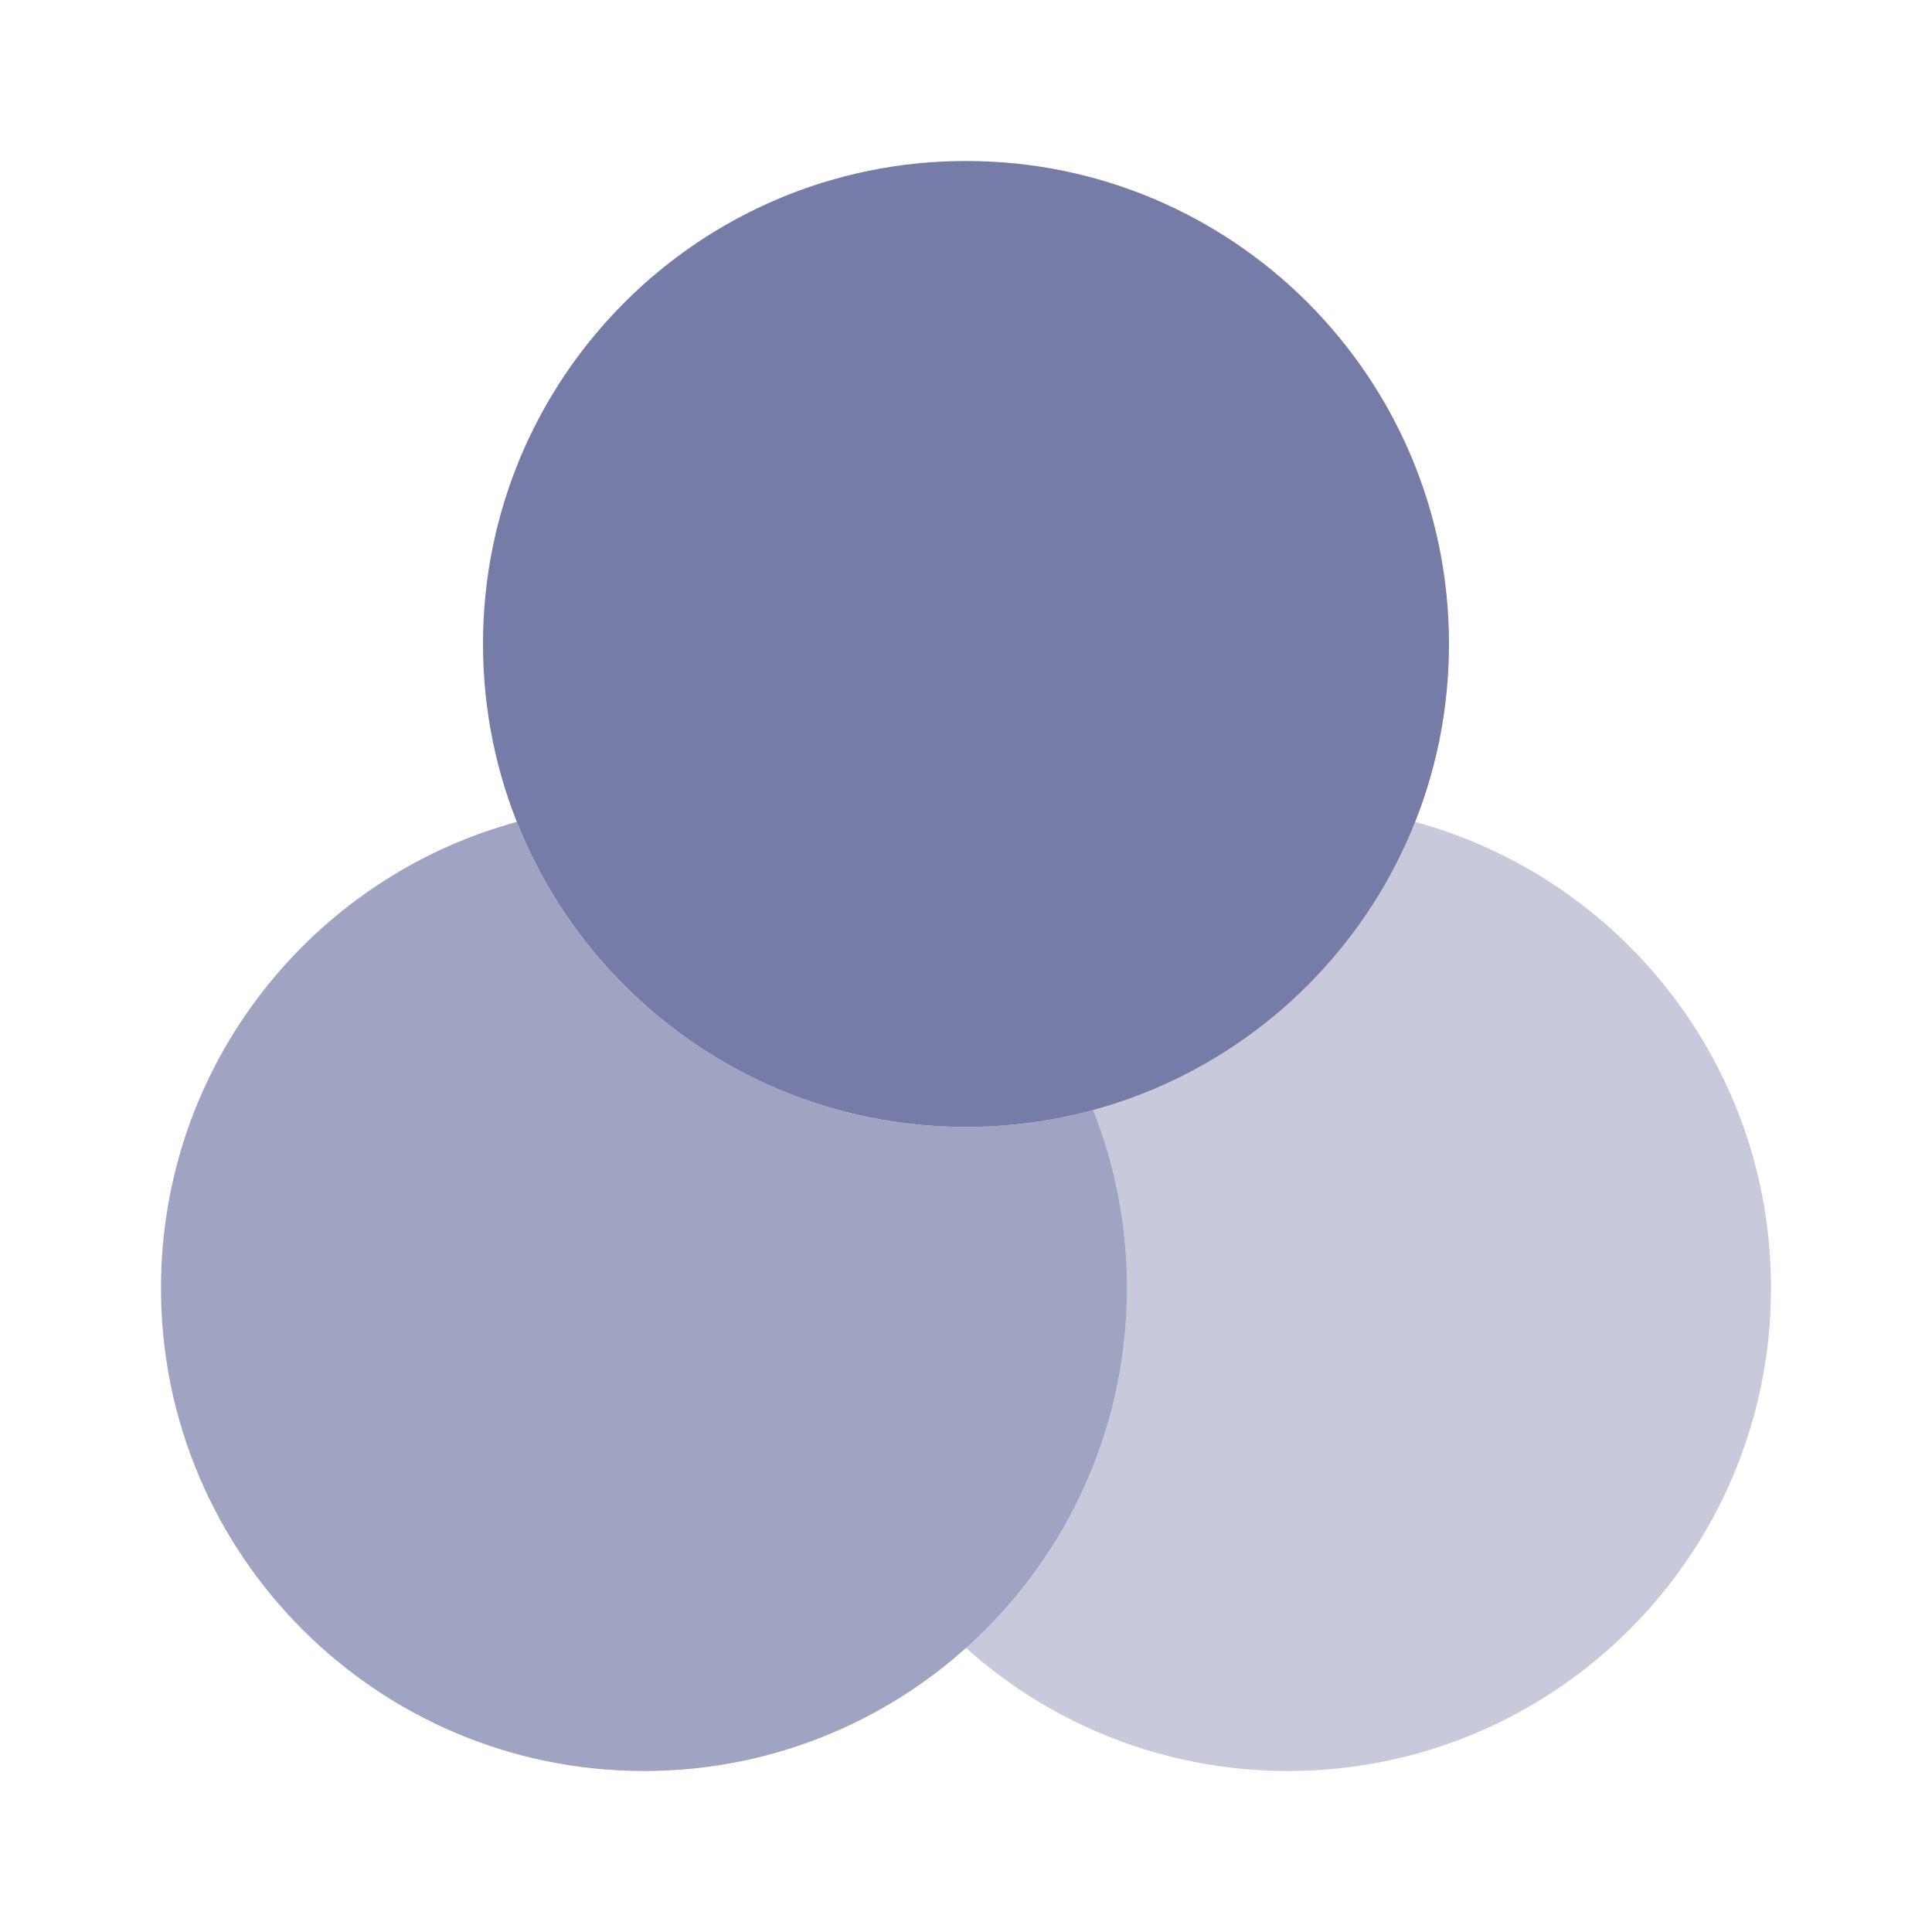 <svg width="52" height="52" viewBox="0 0 52 52" fill="none" xmlns="http://www.w3.org/2000/svg">
<g opacity="0.6">
<path d="M39 17.333C39 24.513 33.18 30.333 26 30.333C18.82 30.333 13 24.513 13 17.333C13 10.153 18.82 4.333 26 4.333C33.18 4.333 39 10.153 39 17.333Z" fill="#1A256E"/>
<path opacity="0.7" d="M29.423 29.878C28.332 30.175 27.185 30.333 26 30.333C20.511 30.333 15.817 26.932 13.91 22.122C8.391 23.624 4.333 28.672 4.333 34.667C4.333 41.846 10.154 47.667 17.333 47.667C24.513 47.667 30.333 41.846 30.333 34.667C30.333 32.976 30.011 31.36 29.423 29.878Z" fill="#1A256E"/>
<path opacity="0.4" d="M29.423 29.878C30.011 31.36 30.333 32.976 30.333 34.667C30.333 38.517 28.66 41.976 26 44.356C28.3 46.415 31.337 47.667 34.667 47.667C41.846 47.667 47.667 41.846 47.667 34.667C47.667 28.672 43.609 23.624 38.09 22.122C36.594 25.894 33.385 28.799 29.423 29.878Z" fill="#1A256E"/>
</g>
</svg>

